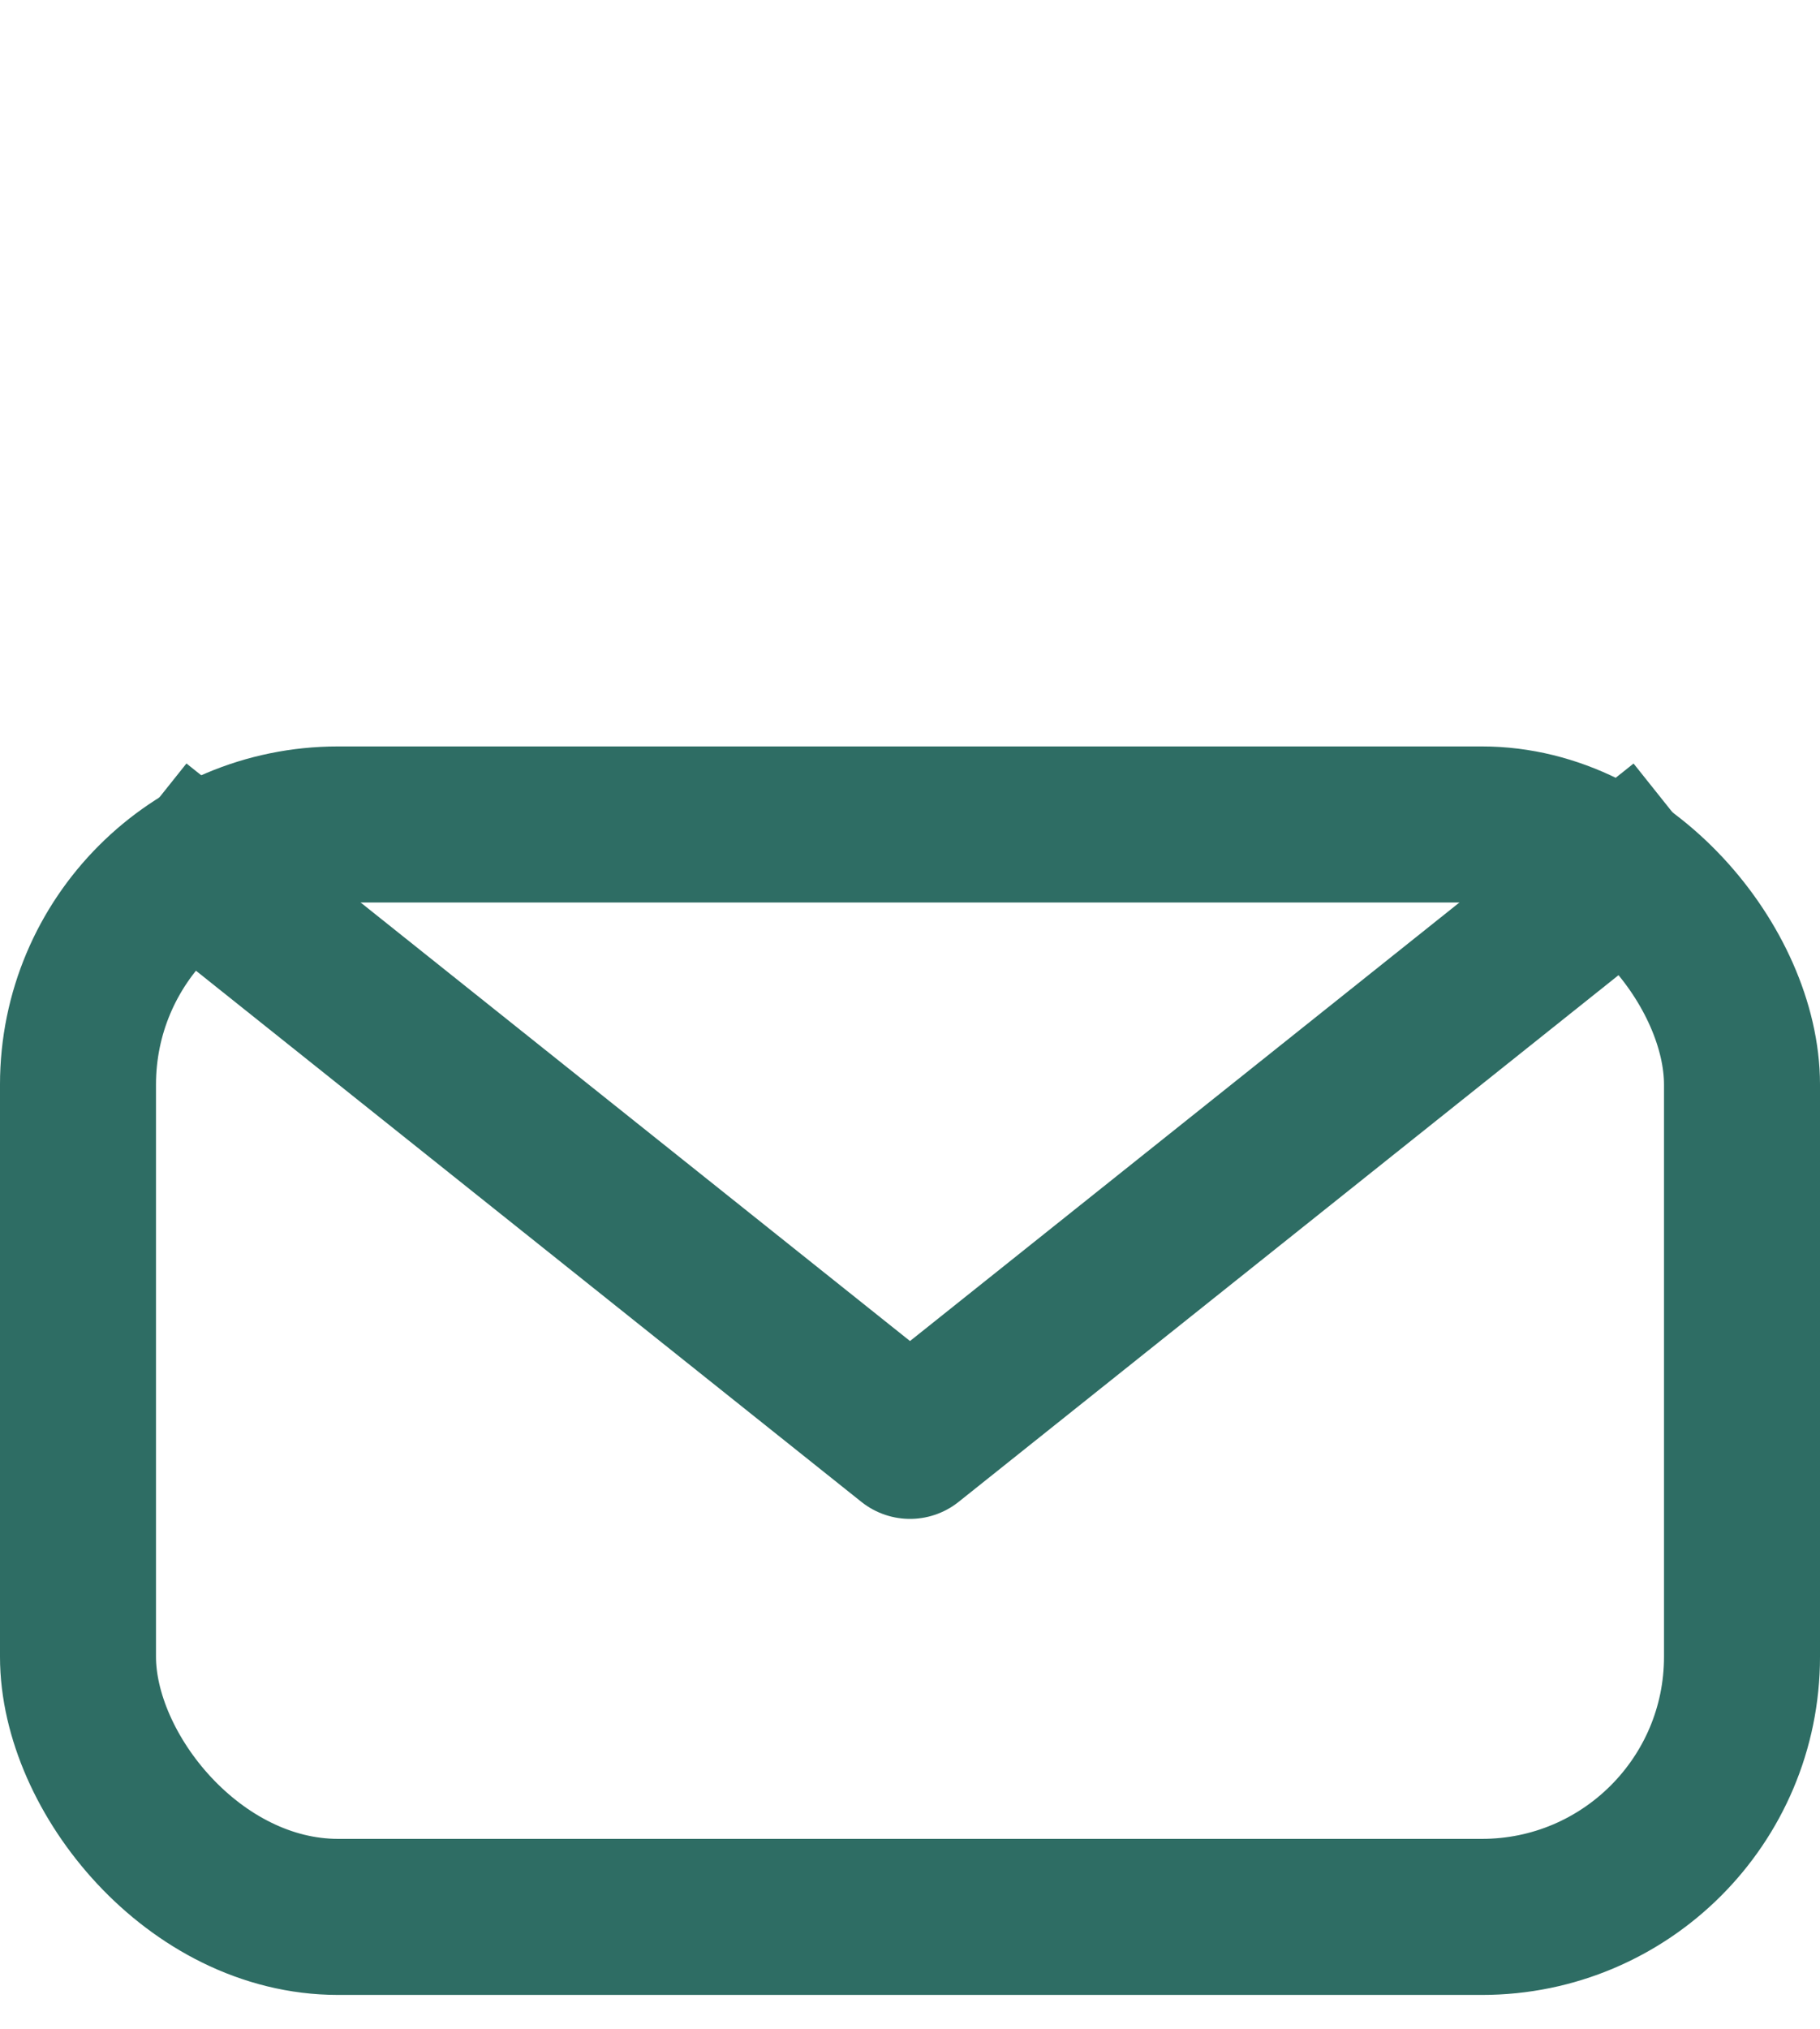 <svg xmlns="http://www.w3.org/2000/svg" viewBox="0 0 35 39"><g fill="none" fill-rule="evenodd" stroke="#2e6d64" stroke-width="3" transform="translate(0 1)"><rect width="32" height="21" x="1.5" y="14.849" rx="5"/><path stroke-linejoin="round" d="M32.35 14.85 17.5 26.698 2.65 14.849"/></g></svg>